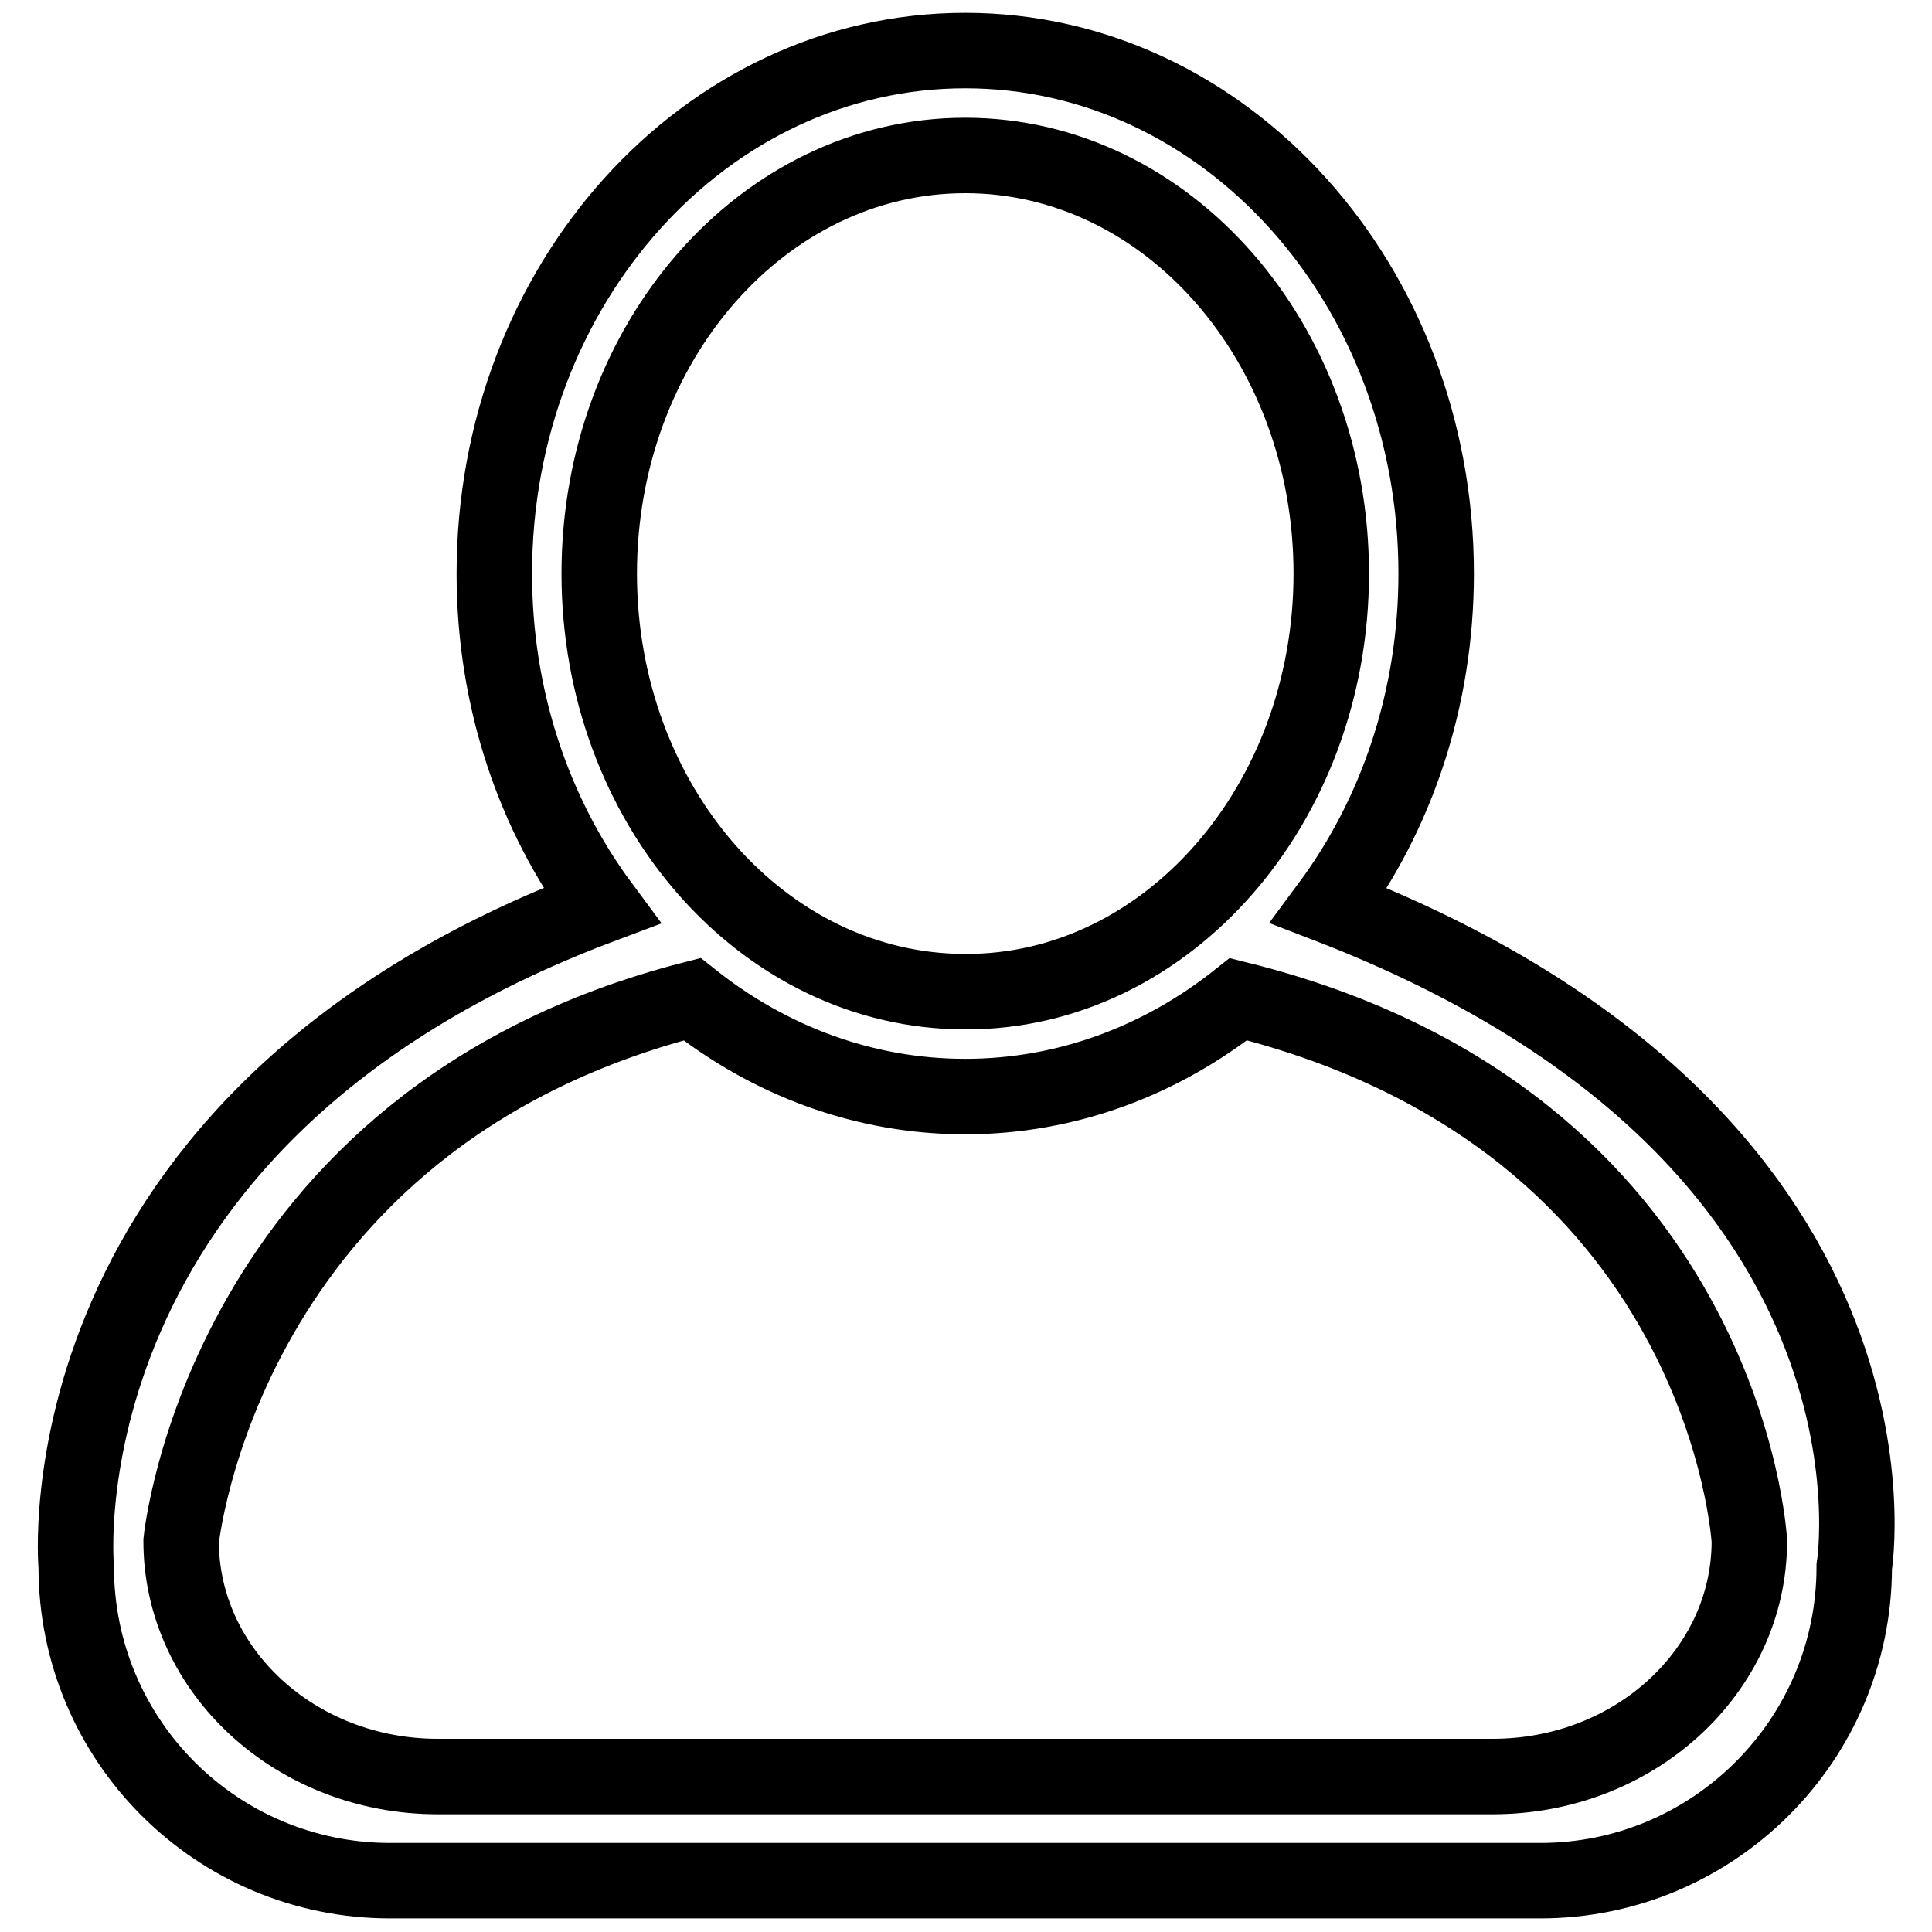 <?xml version="1.0" encoding="utf-8"?>
<!-- Svg Vector Icons : http://www.onlinewebfonts.com/icon -->
<!DOCTYPE svg PUBLIC "-//W3C//DTD SVG 1.1//EN" "http://www.w3.org/Graphics/SVG/1.1/DTD/svg11.dtd">
<svg version="1.1" xmlns="http://www.w3.org/2000/svg" xmlns:xlink="http://www.w3.org/1999/xlink" x="0px" y="0px" viewBox="0 0 256 256" enable-background="new 0 0 256 256" xml:space="preserve">
<g><g><path stroke-width="10" fill-opacity="0" stroke="#000000"  d="M204.1,249.2H51.7c-23,0-41.6-18.6-41.6-41.6c0,0-5.5-59.4,69.6-87.6c-8.9-12-14.2-27.3-14.2-44c0-38.3,27.9-69.3,62.4-69.3s62.4,31,62.4,69.3c0,16.7-5.3,32-14.2,44c79,30.5,69.6,87.6,69.6,87.6C245.7,230.6,227,249.2,204.1,249.2z M176.4,76c0-30.6-21.7-55.4-48.5-55.4S79.4,45.4,79.4,76s21.7,55.4,48.5,55.4C154.6,131.5,176.4,106.6,176.4,76z M164.1,132.4c-10.2,8.1-22.7,12.9-36.2,12.9c-13.5,0-26-4.8-36.2-12.9c-62.2,16-67.7,71.8-67.7,71.8c0,17.2,15.2,31.2,34,31.2h139.8c18.8,0,34-14,34-31.2C231.8,204.2,228.8,148.5,164.1,132.4z"/></g></g>
</svg>
